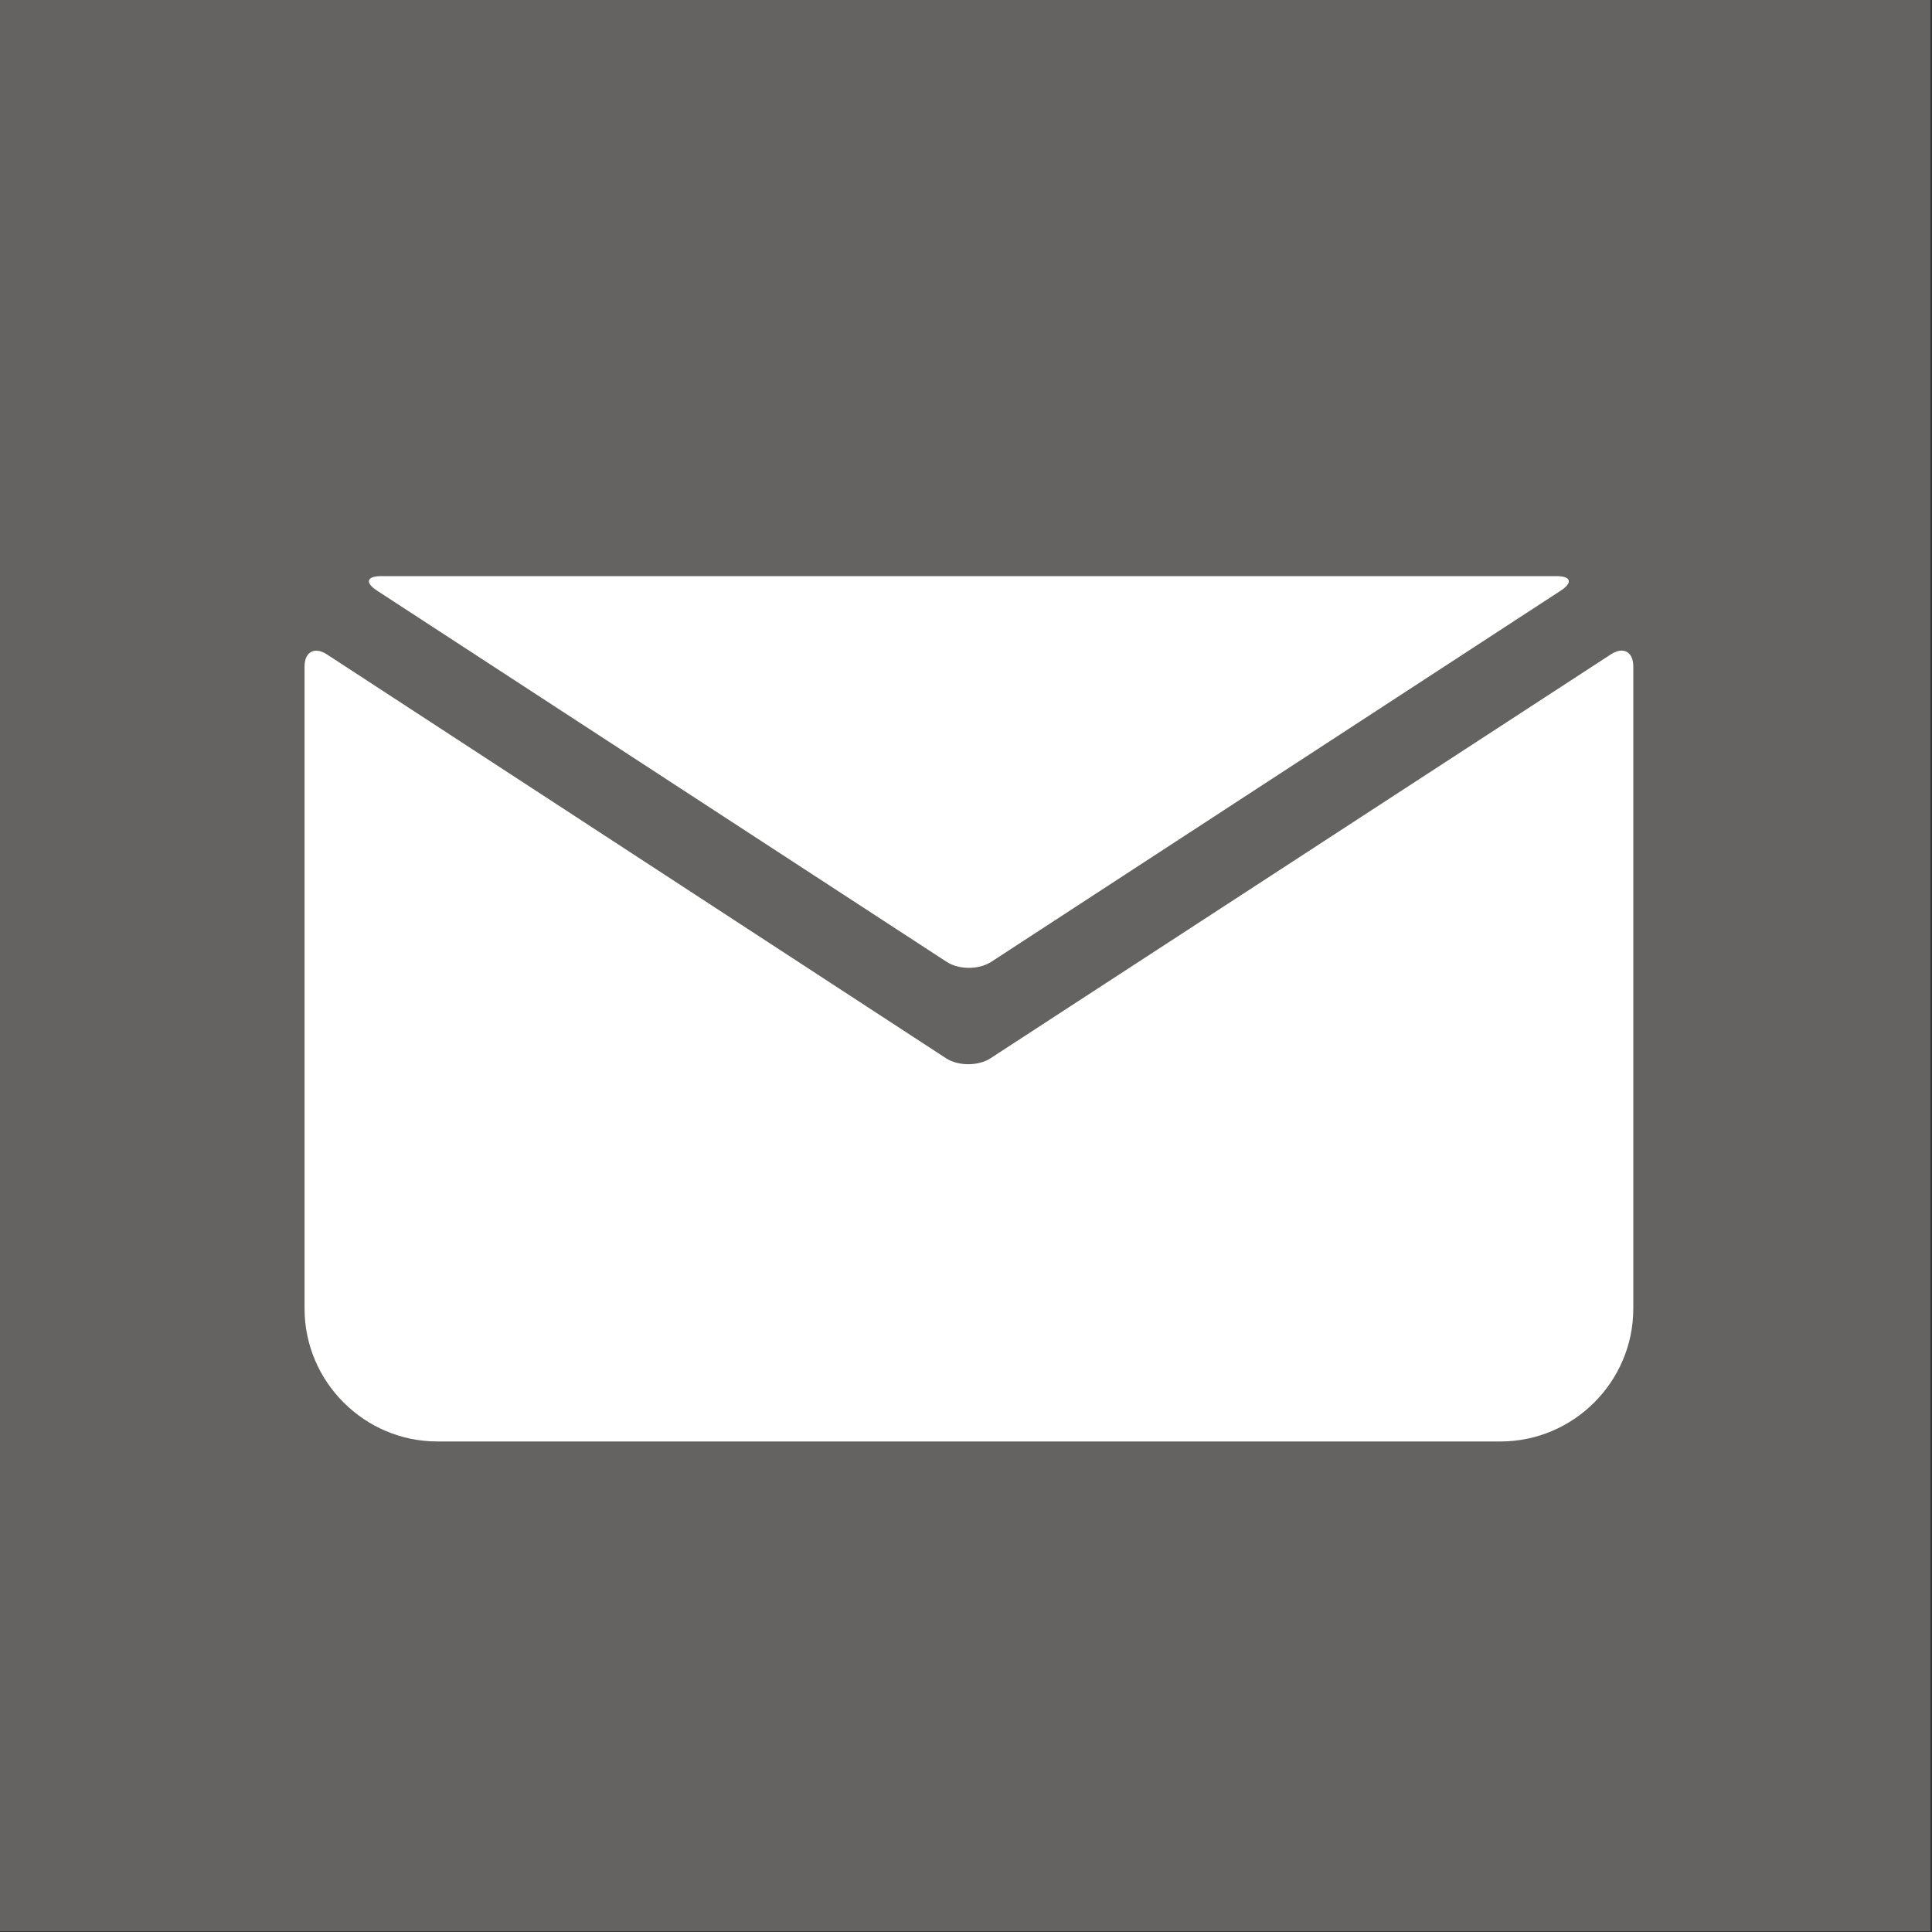 <?xml version="1.0" encoding="UTF-8"?> <svg xmlns="http://www.w3.org/2000/svg" viewBox="0 0 267 267"><rect x="0" y="0" width="267" height="267" fill="#333333" stroke="none"/><path d="m-.13-.02h266.92v266.92h-266.92z" fill="#646361"></path><g fill="#fff"><path d="m222.64 90.42-85.75 55.83c-1.69 1.1-4.46 1.1-6.15 0l-85.57-55.82c-1.69-1.1-3.08-.35-3.08 1.67v75.97.72 12.06c0 10.1 8.26 18.36 18.36 18.36h146.91c10.1 0 18.36-8.26 18.36-18.36v-12.06-.72-75.97c0-2.03-1.39-2.78-3.08-1.68z"></path><path d="m52.1 81.62 78.73 51.31c1.69 1.1 4.46 1.1 6.15 0l78.72-51.31c1.69-1.1 1.42-2-.6-2h-162.41c-2.02 0-2.29.9-.59 2z"></path></g></svg> 